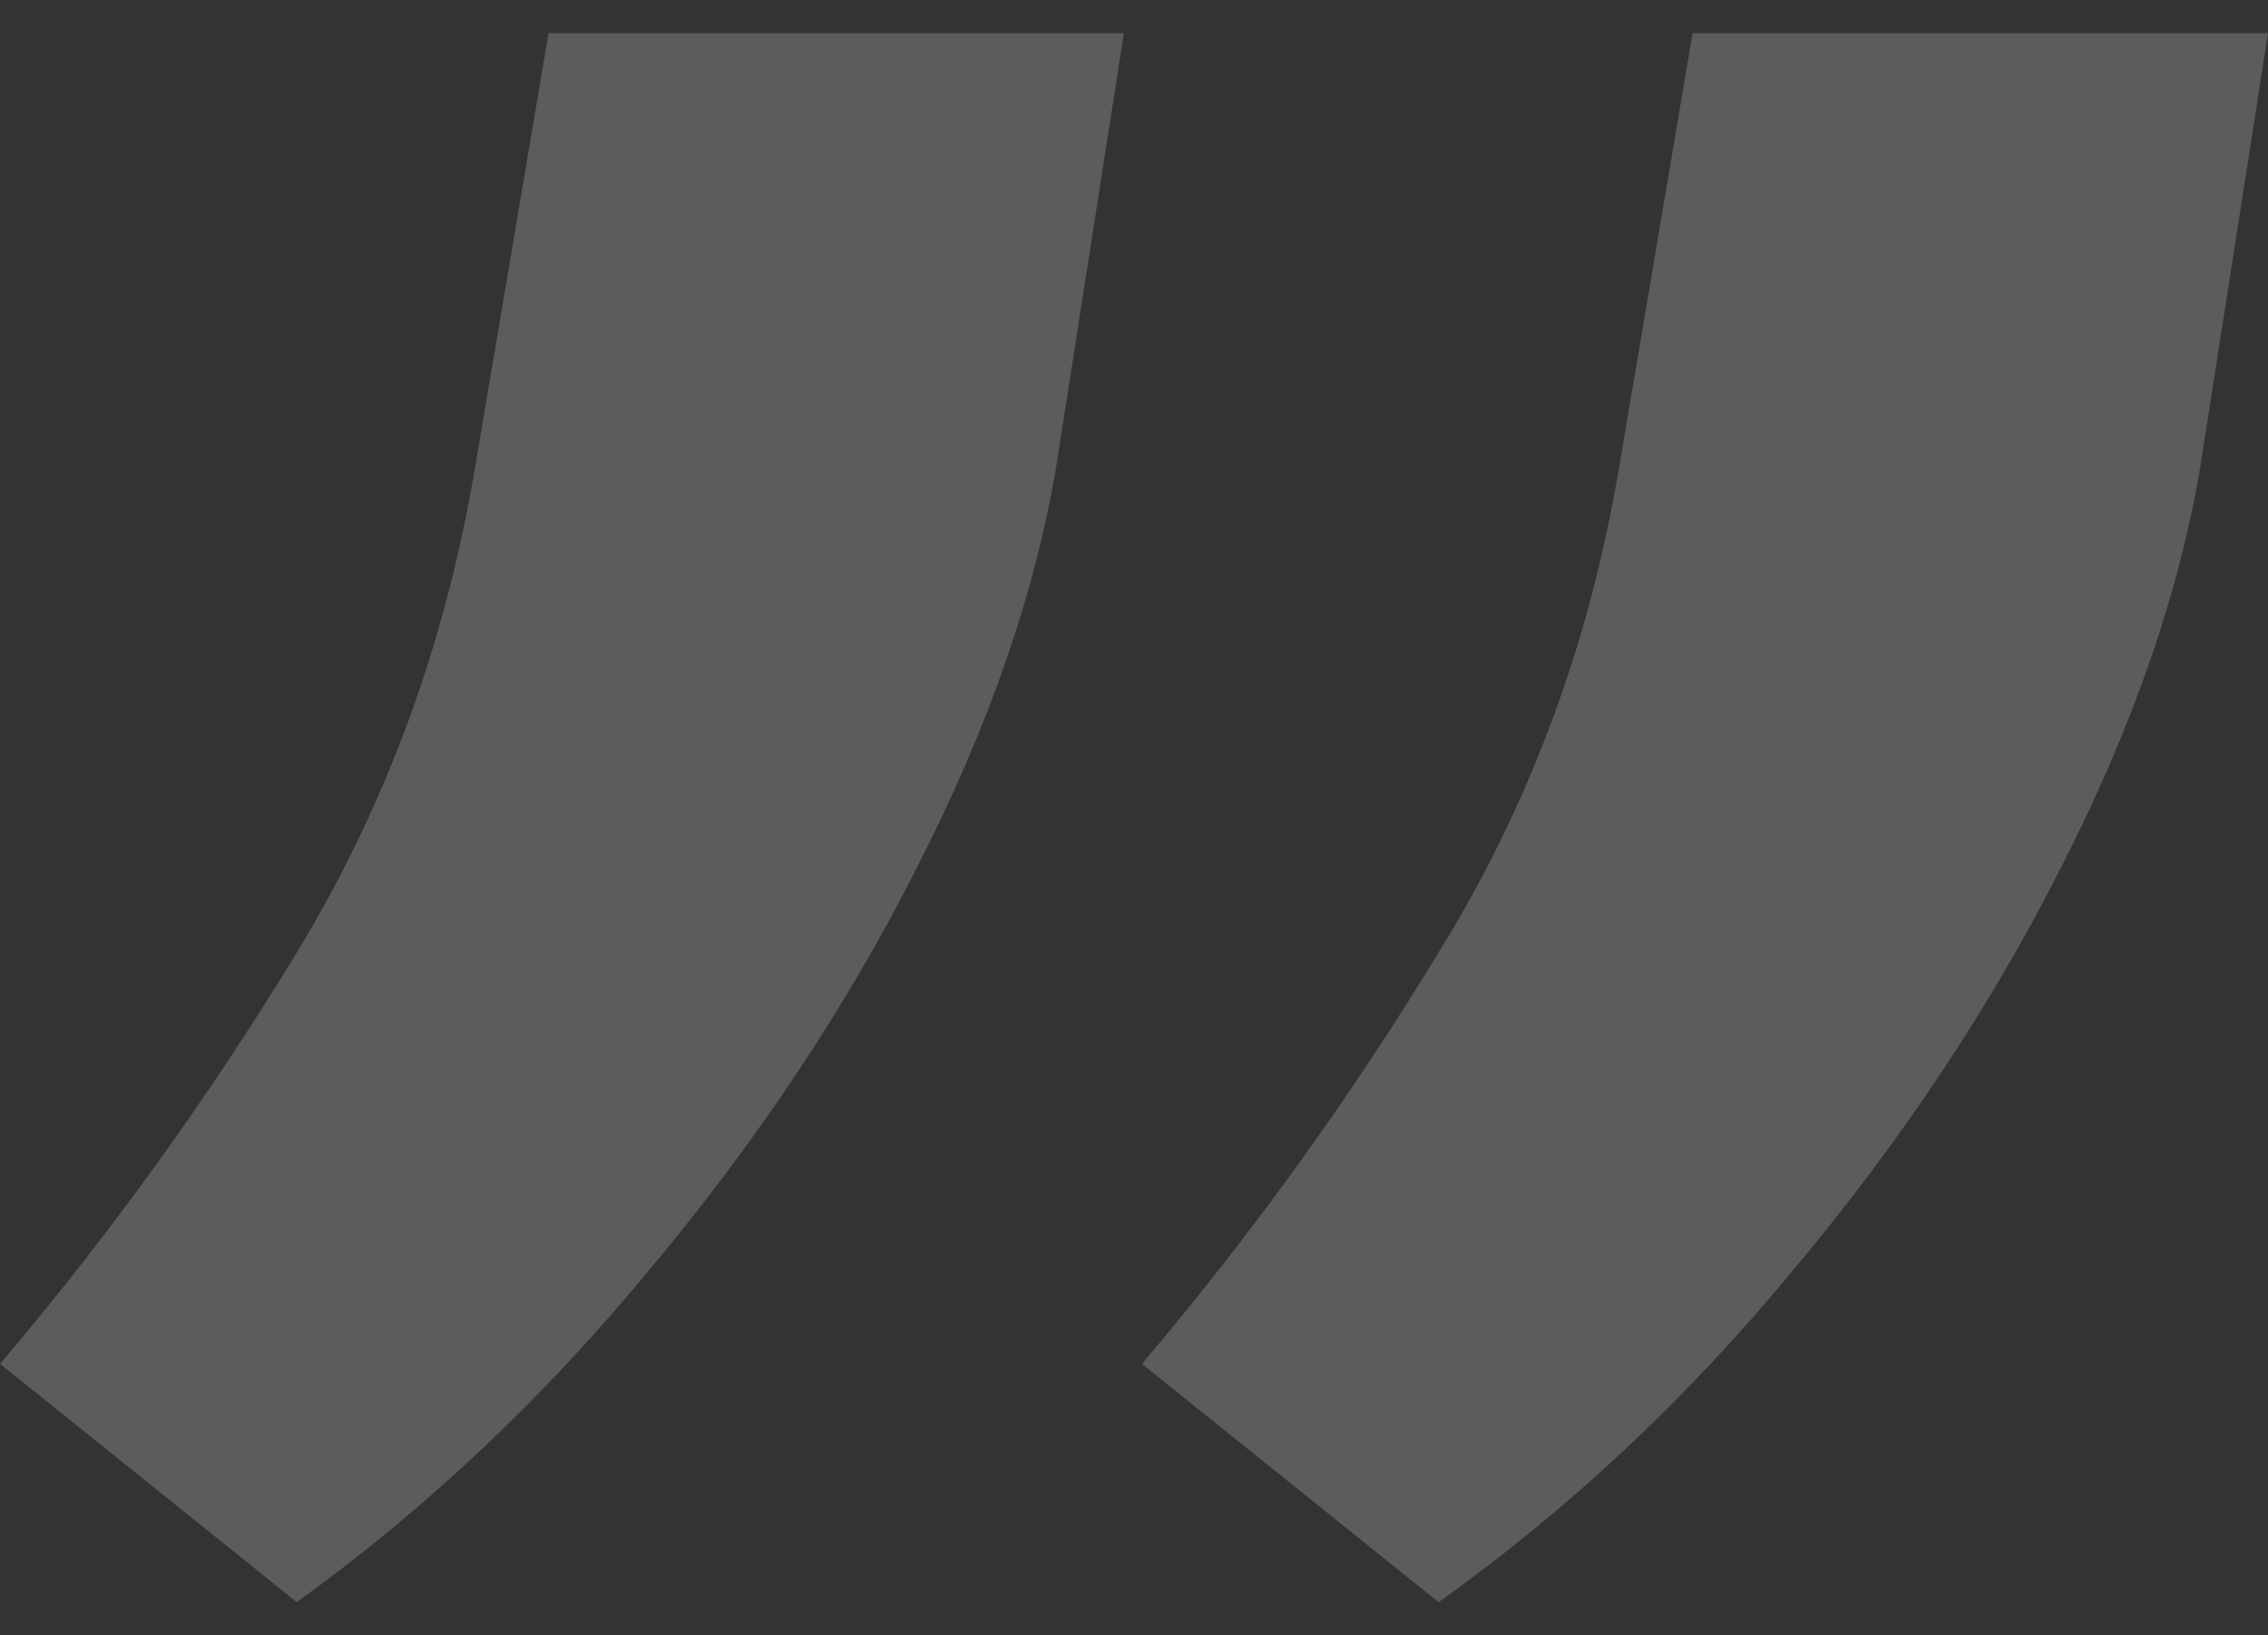 <svg width="43" height="31" viewBox="0 0 43 31" fill="none" xmlns="http://www.w3.org/2000/svg">
<rect x="0" y="0" width="43" height="31" fill="#333333" stroke="none"/>
<path id="&#226;&#128;&#157;" d="M21.309 0.628L20.031 8.81C19.633 11.225 18.753 13.767 17.389 16.438C16.054 19.079 14.363 21.622 12.318 24.065C10.301 26.508 8.071 28.61 5.627 30.372L0.002 25.855C2.076 23.412 3.951 20.812 5.627 18.057C7.304 15.301 8.426 12.261 8.994 8.938L10.4 0.628H21.309ZM43 0.628L41.722 8.81C41.324 11.225 40.443 13.767 39.08 16.438C37.744 19.079 36.054 21.622 34.008 24.065C31.991 26.508 29.747 28.61 27.275 30.372L21.65 25.855C23.724 23.412 25.599 20.812 27.275 18.057C28.98 15.301 30.116 12.261 30.684 8.938L32.091 0.628H43Z" fill="white" fill-opacity="0.2"/>
</svg>

